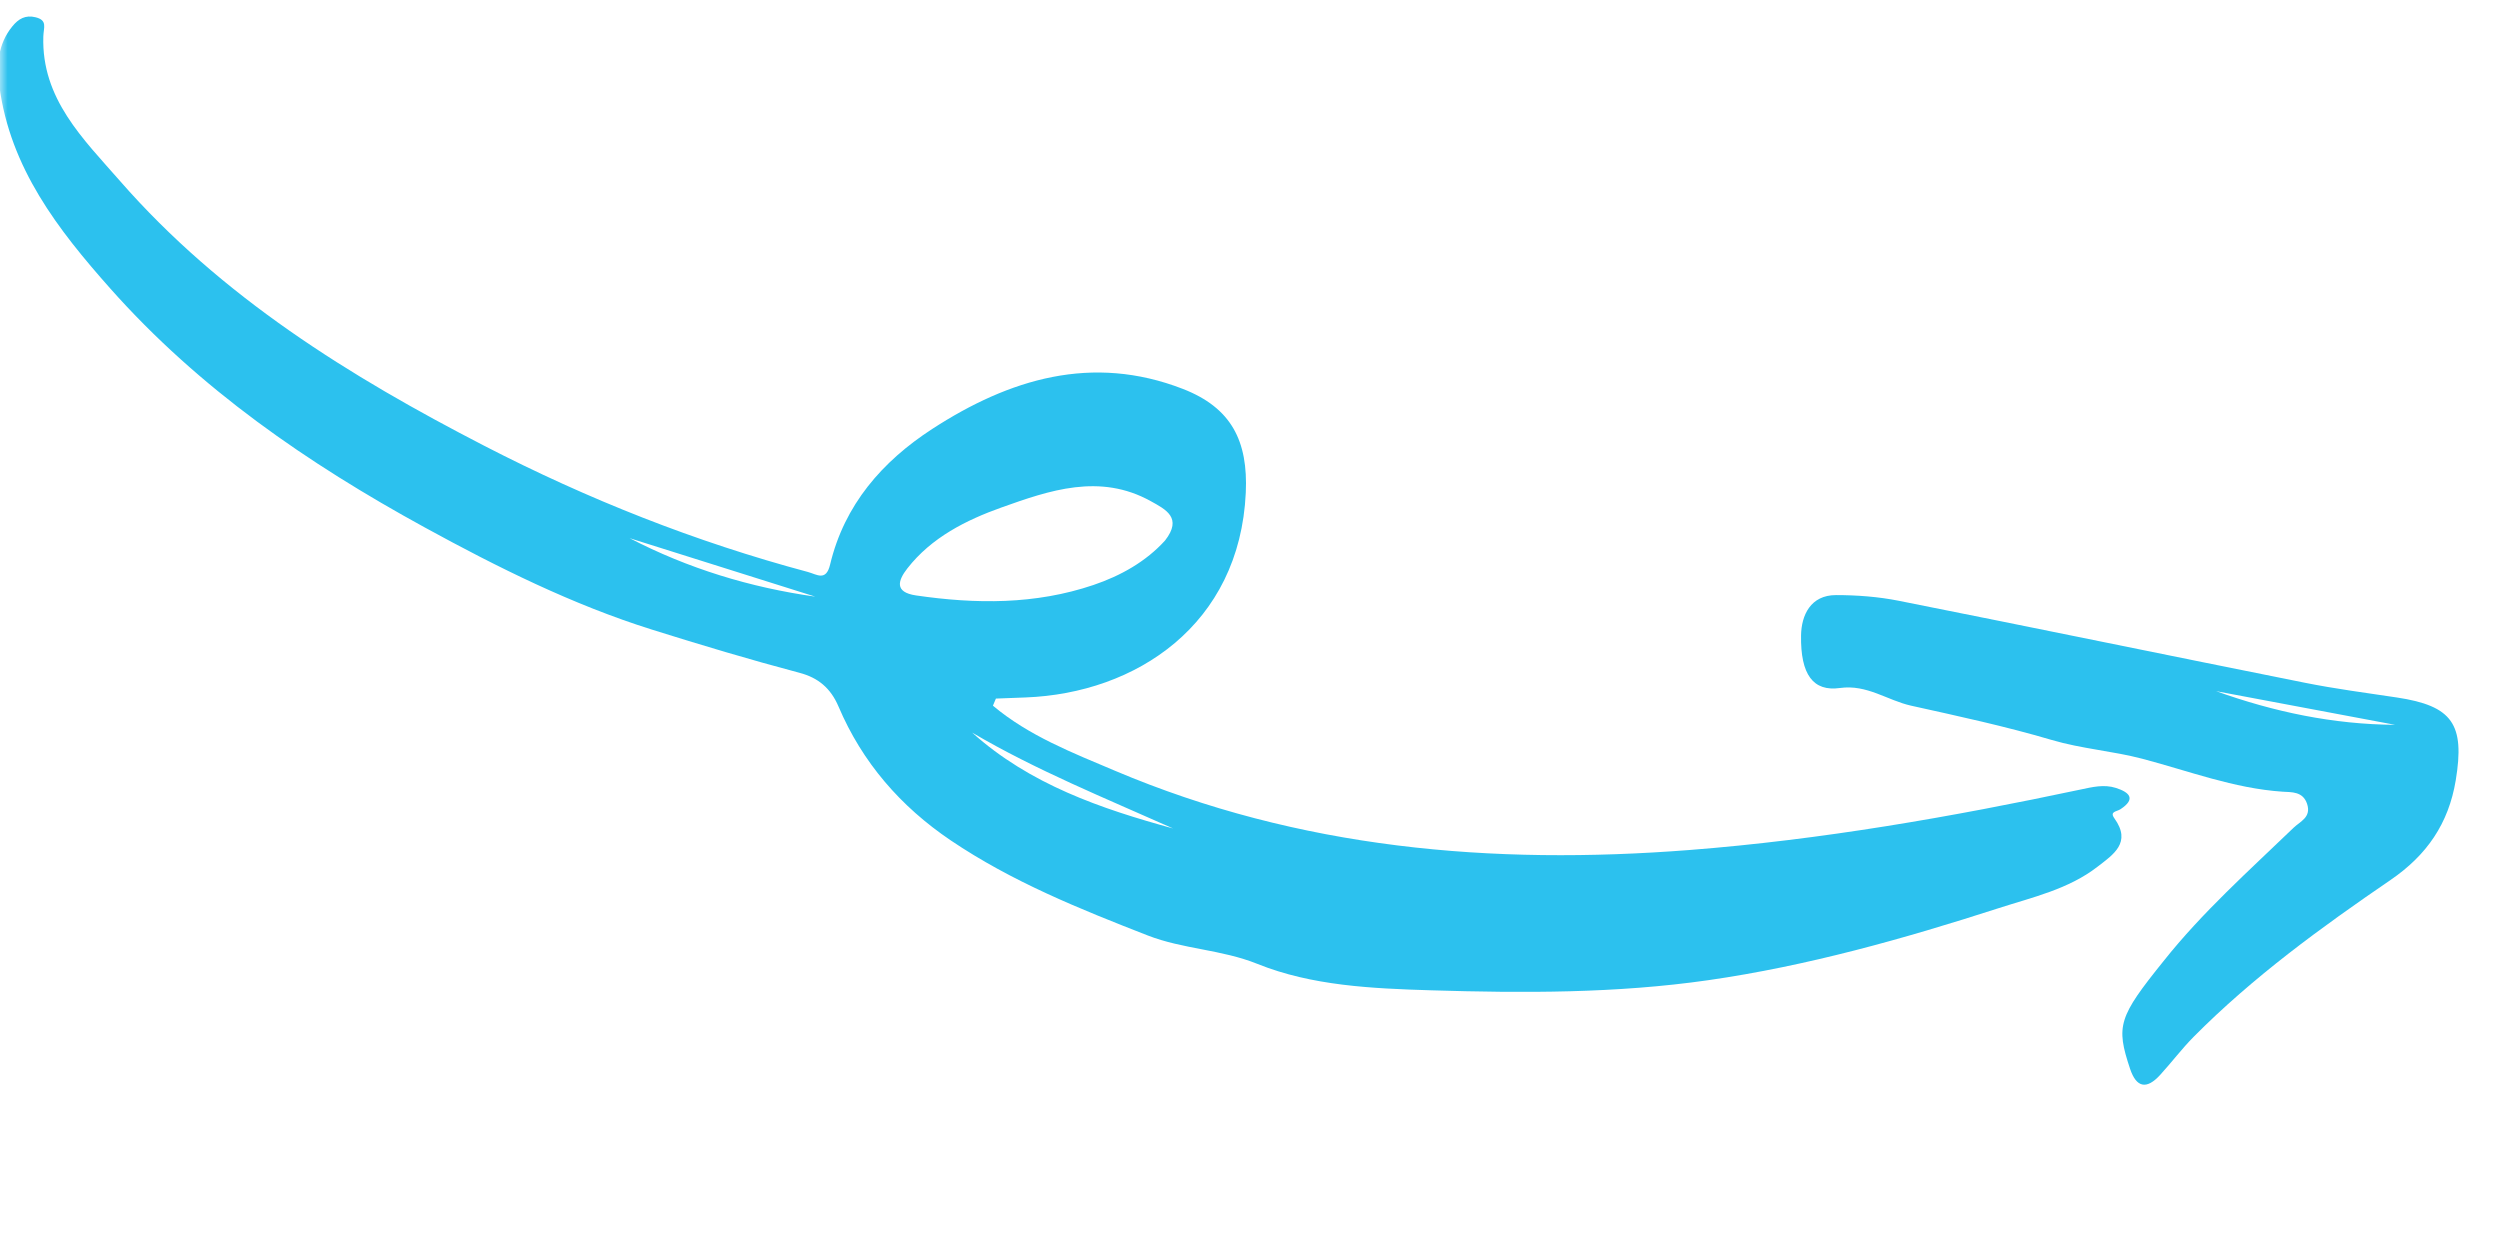 <svg width="163" height="81" viewBox="0 0 163 81" fill="none" xmlns="http://www.w3.org/2000/svg">
<mask id="mask0_619_78" style="mask-type:alpha" maskUnits="userSpaceOnUse" x="0" y="0" width="163" height="81">
<rect width="163" height="81" fill="#D9D9D9"/>
</mask>
<g mask="url(#mask0_619_78)">
<path fill-rule="evenodd" clip-rule="evenodd" d="M53.156 38.901L41.051 35.089C44.862 37.068 48.914 38.303 53.156 38.901ZM76.486 54.016C72.035 52.031 67.56 50.218 63.382 47.765C67.147 51.143 71.774 52.725 76.486 54.016ZM75.961 35.241C77.115 33.762 76.009 33.218 75.027 32.674C71.708 30.833 68.42 31.972 65.286 33.091C63.002 33.906 60.731 35.041 59.156 37.065C58.555 37.837 58.292 38.613 59.722 38.822C63.627 39.392 67.501 39.424 71.286 38.144C73.089 37.534 74.725 36.605 75.961 35.241ZM64.739 46.01C67.081 47.978 69.925 49.08 72.706 50.257C84.722 55.343 97.276 56.422 110.158 55.42C118.763 54.75 127.22 53.266 135.641 51.48C136.41 51.318 137.18 51.123 137.961 51.374C138.838 51.657 139.284 52.084 138.258 52.759C138.006 52.926 137.529 52.899 137.86 53.358C139.001 54.944 137.775 55.722 136.763 56.507C134.864 57.981 132.52 58.499 130.309 59.213C124.114 61.212 117.837 62.98 111.383 63.908C105.392 64.769 99.343 64.753 93.297 64.568C89.449 64.45 85.537 64.276 81.986 62.847C79.627 61.898 77.143 61.893 74.824 60.989C70.38 59.256 65.971 57.482 61.991 54.795C58.716 52.584 56.22 49.707 54.672 46.068C54.162 44.868 53.342 44.188 52.141 43.871C48.904 43.013 45.685 42.05 42.506 41.05C37.332 39.426 32.44 36.989 27.674 34.378C20.072 30.215 12.99 25.346 7.188 18.808C3.778 14.965 0.665 10.955 -0.04 5.624C-0.225 4.22 -0.143 2.889 0.798 1.727C1.203 1.225 1.66 0.96 2.325 1.127C3.111 1.324 2.843 1.785 2.825 2.377C2.698 6.441 5.426 9.057 7.824 11.8C14.432 19.358 22.786 24.534 31.591 29.074C38.33 32.549 45.343 35.333 52.673 37.292C53.255 37.448 53.857 37.929 54.123 36.809C55.053 32.908 57.529 30.077 60.786 27.965C65.812 24.704 71.213 23.066 77.115 25.354C80.287 26.584 81.381 28.748 81.225 32.127C80.828 40.735 74.071 45.2 66.866 45.474C66.221 45.498 65.576 45.522 64.933 45.547C64.868 45.701 64.804 45.856 64.739 46.01Z" fill="#2CC1EE"/>
<path fill-rule="evenodd" clip-rule="evenodd" d="M144.489 45.064C148.266 46.418 152.141 47.233 156.158 47.258C152.268 46.527 148.379 45.796 144.489 45.064ZM141.07 62.656C143.598 59.473 146.625 56.778 149.539 53.971C149.975 53.552 150.707 53.29 150.425 52.421C150.154 51.586 149.401 51.657 148.818 51.618C145.64 51.402 142.703 50.265 139.667 49.468C137.749 48.965 135.72 48.821 133.765 48.244C130.756 47.355 127.676 46.691 124.609 46.011C123.054 45.666 121.729 44.609 119.96 44.858C118.226 45.102 117.386 43.994 117.429 41.426C117.45 40.115 118.048 38.801 119.706 38.8C121.069 38.8 122.456 38.904 123.791 39.169C132.626 40.925 141.447 42.751 150.28 44.516C152.263 44.913 154.274 45.176 156.275 45.476C159.914 46.023 160.716 47.226 160.115 50.873C159.648 53.703 158.219 55.763 155.868 57.371C151.342 60.467 146.904 63.691 143.025 67.602C142.248 68.386 141.581 69.278 140.834 70.093C139.969 71.038 139.295 70.936 138.877 69.676C137.948 66.884 138.123 66.314 141.07 62.656Z" fill="#2CC1EE"/>
</g>
</svg>
